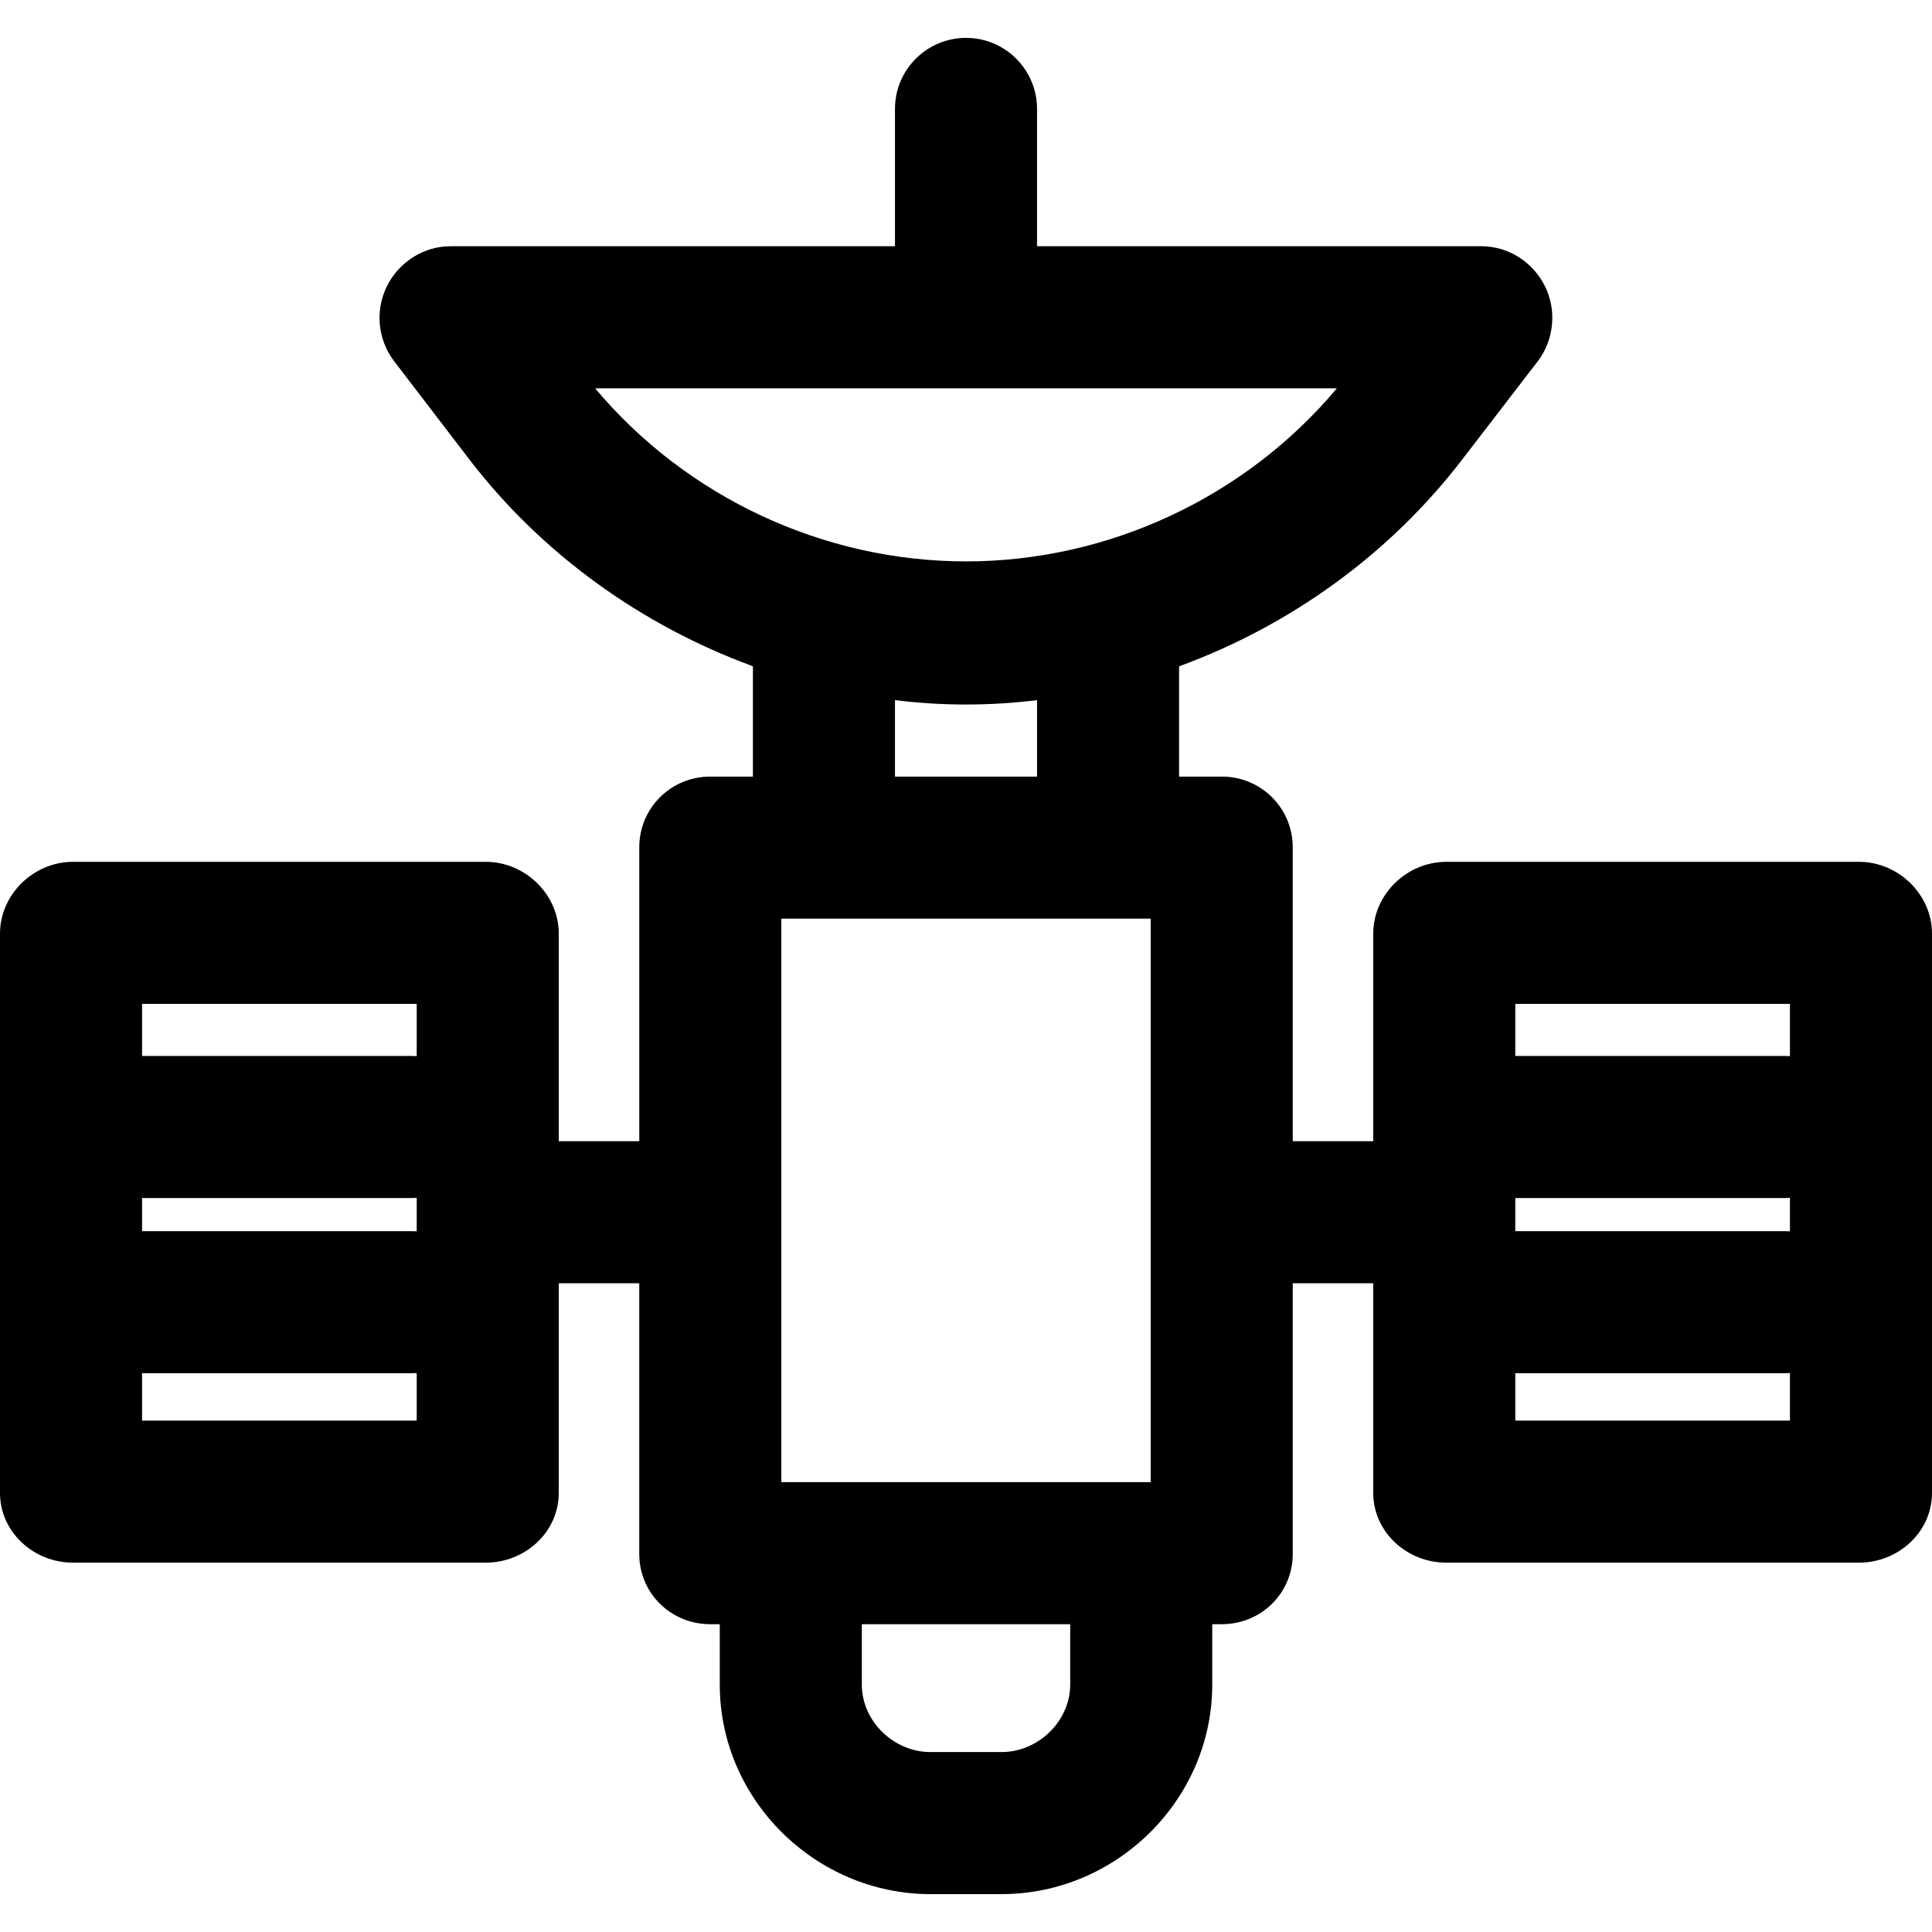 <?xml version="1.0" encoding="iso-8859-1"?>
<!-- Uploaded to: SVG Repo, www.svgrepo.com, Generator: SVG Repo Mixer Tools -->
<svg fill="#000000" height="800px" width="800px" version="1.1" id="Layer_1" xmlns="http://www.w3.org/2000/svg" xmlns:xlink="http://www.w3.org/1999/xlink" 
	 viewBox="0 0 511.999 511.999" xml:space="preserve">
<g>
	<g>
		<path d="M492.669,228.392H383.253c-10.397,0-19.332,8.627-19.332,19.023v55.016h-21.333v-77.898
			c0-10.396-8.402-18.729-18.797-18.729h-11.32v-29.16c0-0.053,0.26-0.104,0.26-0.158c29.252-10.757,55.531-29.617,74.792-54.743
			l19.947-25.931c4.36-5.686,5.146-13.495,1.975-19.922c-3.171-6.425-9.683-10.634-16.848-10.634H274.824V28.862
			c0-10.396-8.428-18.823-18.824-18.823c-10.396,0-18.824,8.428-18.824,18.823v36.392H119.403c-7.165,0-13.71,4.209-16.881,10.634
			c-3.17,6.426-2.417,14.165,1.943,19.853l19.88,25.966c19.261,25.126,45.673,44.003,74.926,54.76c0,0.053,0.26,0.122,0.26,0.176
			v29.16h-11.32c-10.396,0-18.797,8.334-18.797,18.729v77.898H148.08v-55.016c0-10.396-8.935-19.023-19.331-19.023H19.331
			C8.935,228.392,0,237.019,0,247.415v148.216c0,10.397,8.935,18.486,19.331,18.486h109.416c10.396,0,19.331-8.089,19.331-18.485
			v-55.555h21.333v71.757c0,10.396,8.402,18.596,18.797,18.596h2.537v16.034c0,30.451,25.373,55.496,55.824,55.496h18.86
			c30.453,0,55.826-25.044,55.826-55.496v-16.034h2.536c10.396,0,18.797-8.201,18.797-18.596v-71.757h21.333v55.555
			c0,10.396,8.935,18.485,19.331,18.485h109.416c10.396,0,19.331-8.089,19.331-18.485V247.416
			C512,237.019,503.065,228.392,492.669,228.392z M110.431,376.47H37.647v-12.549h71.529c0.252,0,0-0.028,1.255-0.038V376.47z
			 M110.431,326.312c-1.255-0.01-1.003-0.038-1.255-0.038H37.647v-8.784h71.529c0.252,0,0-0.028,1.255-0.038V326.312z
			 M110.431,279.88c-1.255-0.01-1.003-0.038-1.255-0.038H37.647v-13.804h72.784V279.88z M157.709,102.901h196.583
			c-24.196,28.863-60.528,45.875-98.291,45.875S181.904,131.764,157.709,102.901z M274.824,185.545v20.258h-37.647v-20.258
			c6.275,0.764,12.327,1.158,18.824,1.158S268.549,186.31,274.824,185.545z M283.609,446.465h-0.001
			c0,9.693-8.484,17.848-18.177,17.848h-18.86c-9.694,0-18.177-8.156-18.177-17.848v-16.034h55.216V446.465z M304.941,392.784
			h-97.882V243.45h97.882V392.784z M474.353,376.47h-72.784v-12.549h71.529c0.252,0,0-0.028,1.255-0.038V376.47z M474.353,326.312
			c-1.255-0.01-1.003-0.038-1.255-0.038h-71.529v-8.784h71.529c0.252,0,0-0.028,1.255-0.038V326.312z M474.353,279.88
			c-1.255-0.01-1.003-0.038-1.255-0.038h-71.529v-13.804h72.784V279.88z"/>
	</g>
</g>
</svg>